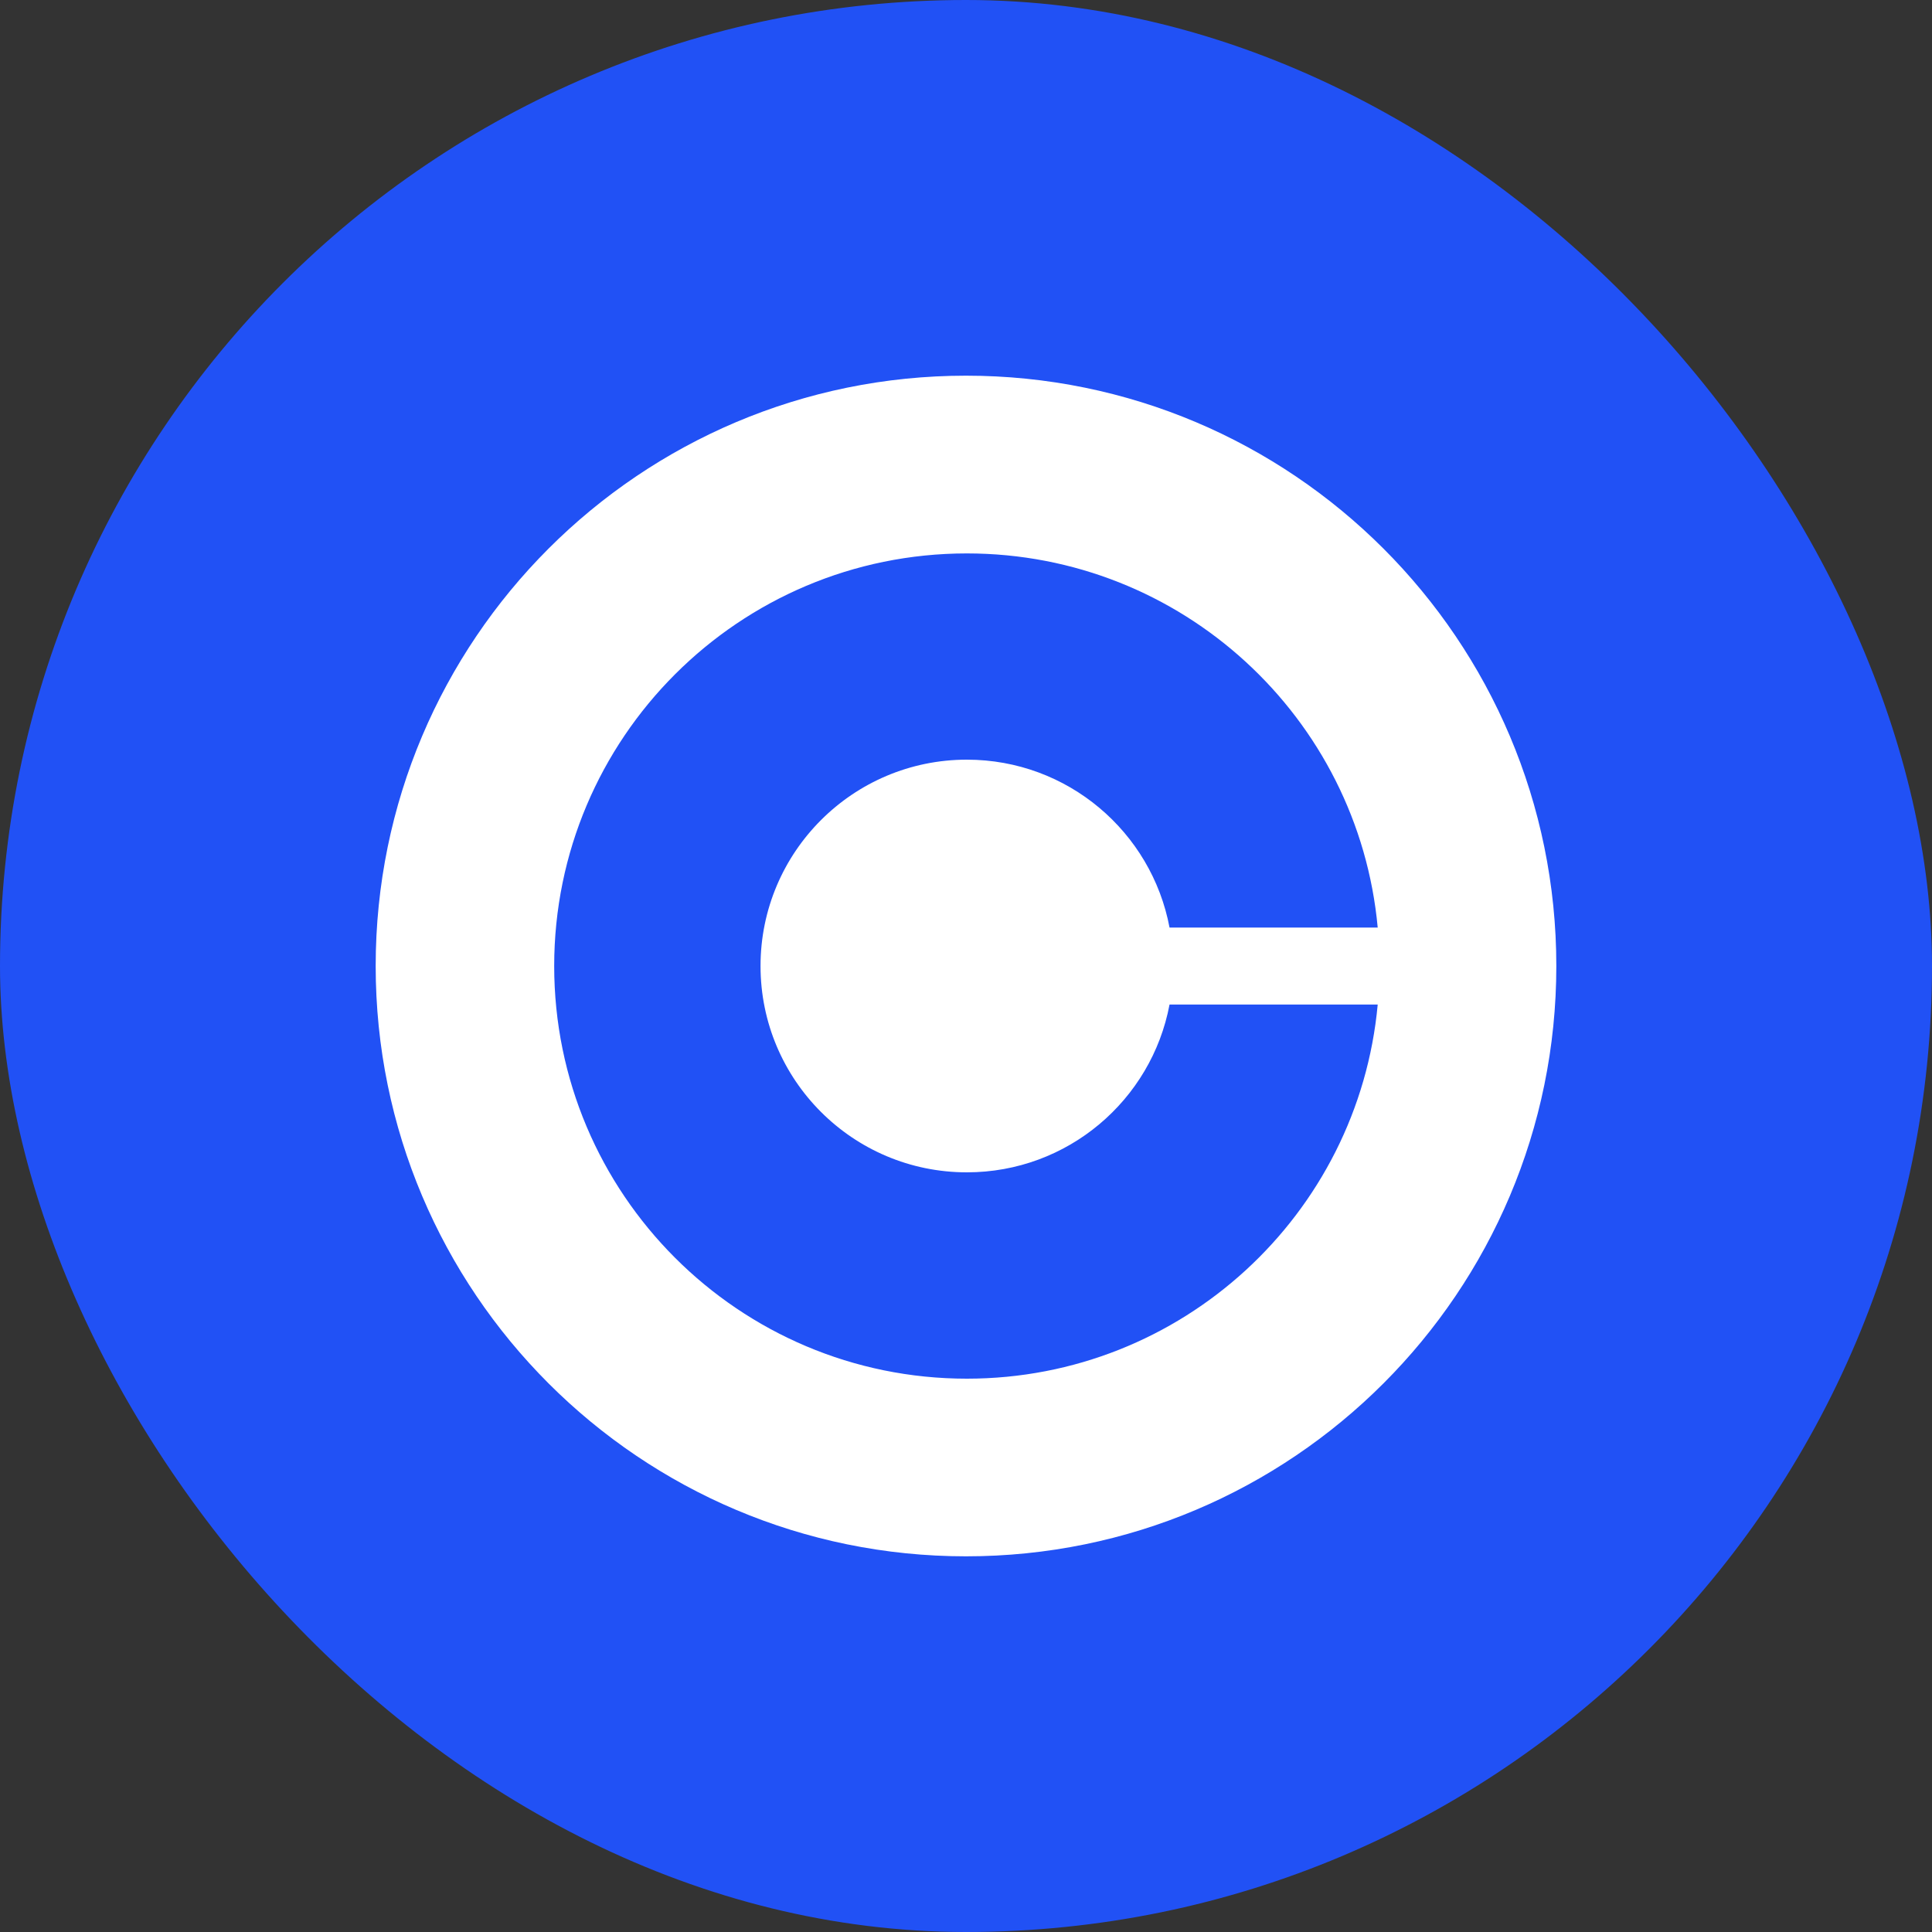 <svg width="20" height="20" viewBox="0 0 20 20" fill="none" xmlns="http://www.w3.org/2000/svg">
<rect x="0" y="0" width="20" height="20" fill="#333333" stroke="none"/>
<rect width="20" height="20" rx="10" fill="#2151F5"/>
<path d="M15.611 10C15.611 13.099 13.099 15.611 10 15.611C6.901 15.611 4.389 13.099 4.389 10C4.389 6.901 6.901 4.389 10 4.389C13.099 4.389 15.611 6.901 15.611 10Z" fill="white" stroke="white"/>
<path d="M12.107 10.399C11.921 11.388 11.053 12.136 10.009 12.136C8.829 12.136 7.873 11.18 7.873 10C7.873 8.821 8.829 7.864 10.009 7.864C11.053 7.864 11.921 8.613 12.107 9.602H14.262C14.062 7.429 12.234 5.729 10.009 5.729C7.65 5.729 5.737 7.641 5.737 10C5.737 12.36 7.65 14.272 10.009 14.272C12.234 14.272 14.062 12.571 14.262 10.399H12.107Z" fill="#2151F5"/>
</svg>
